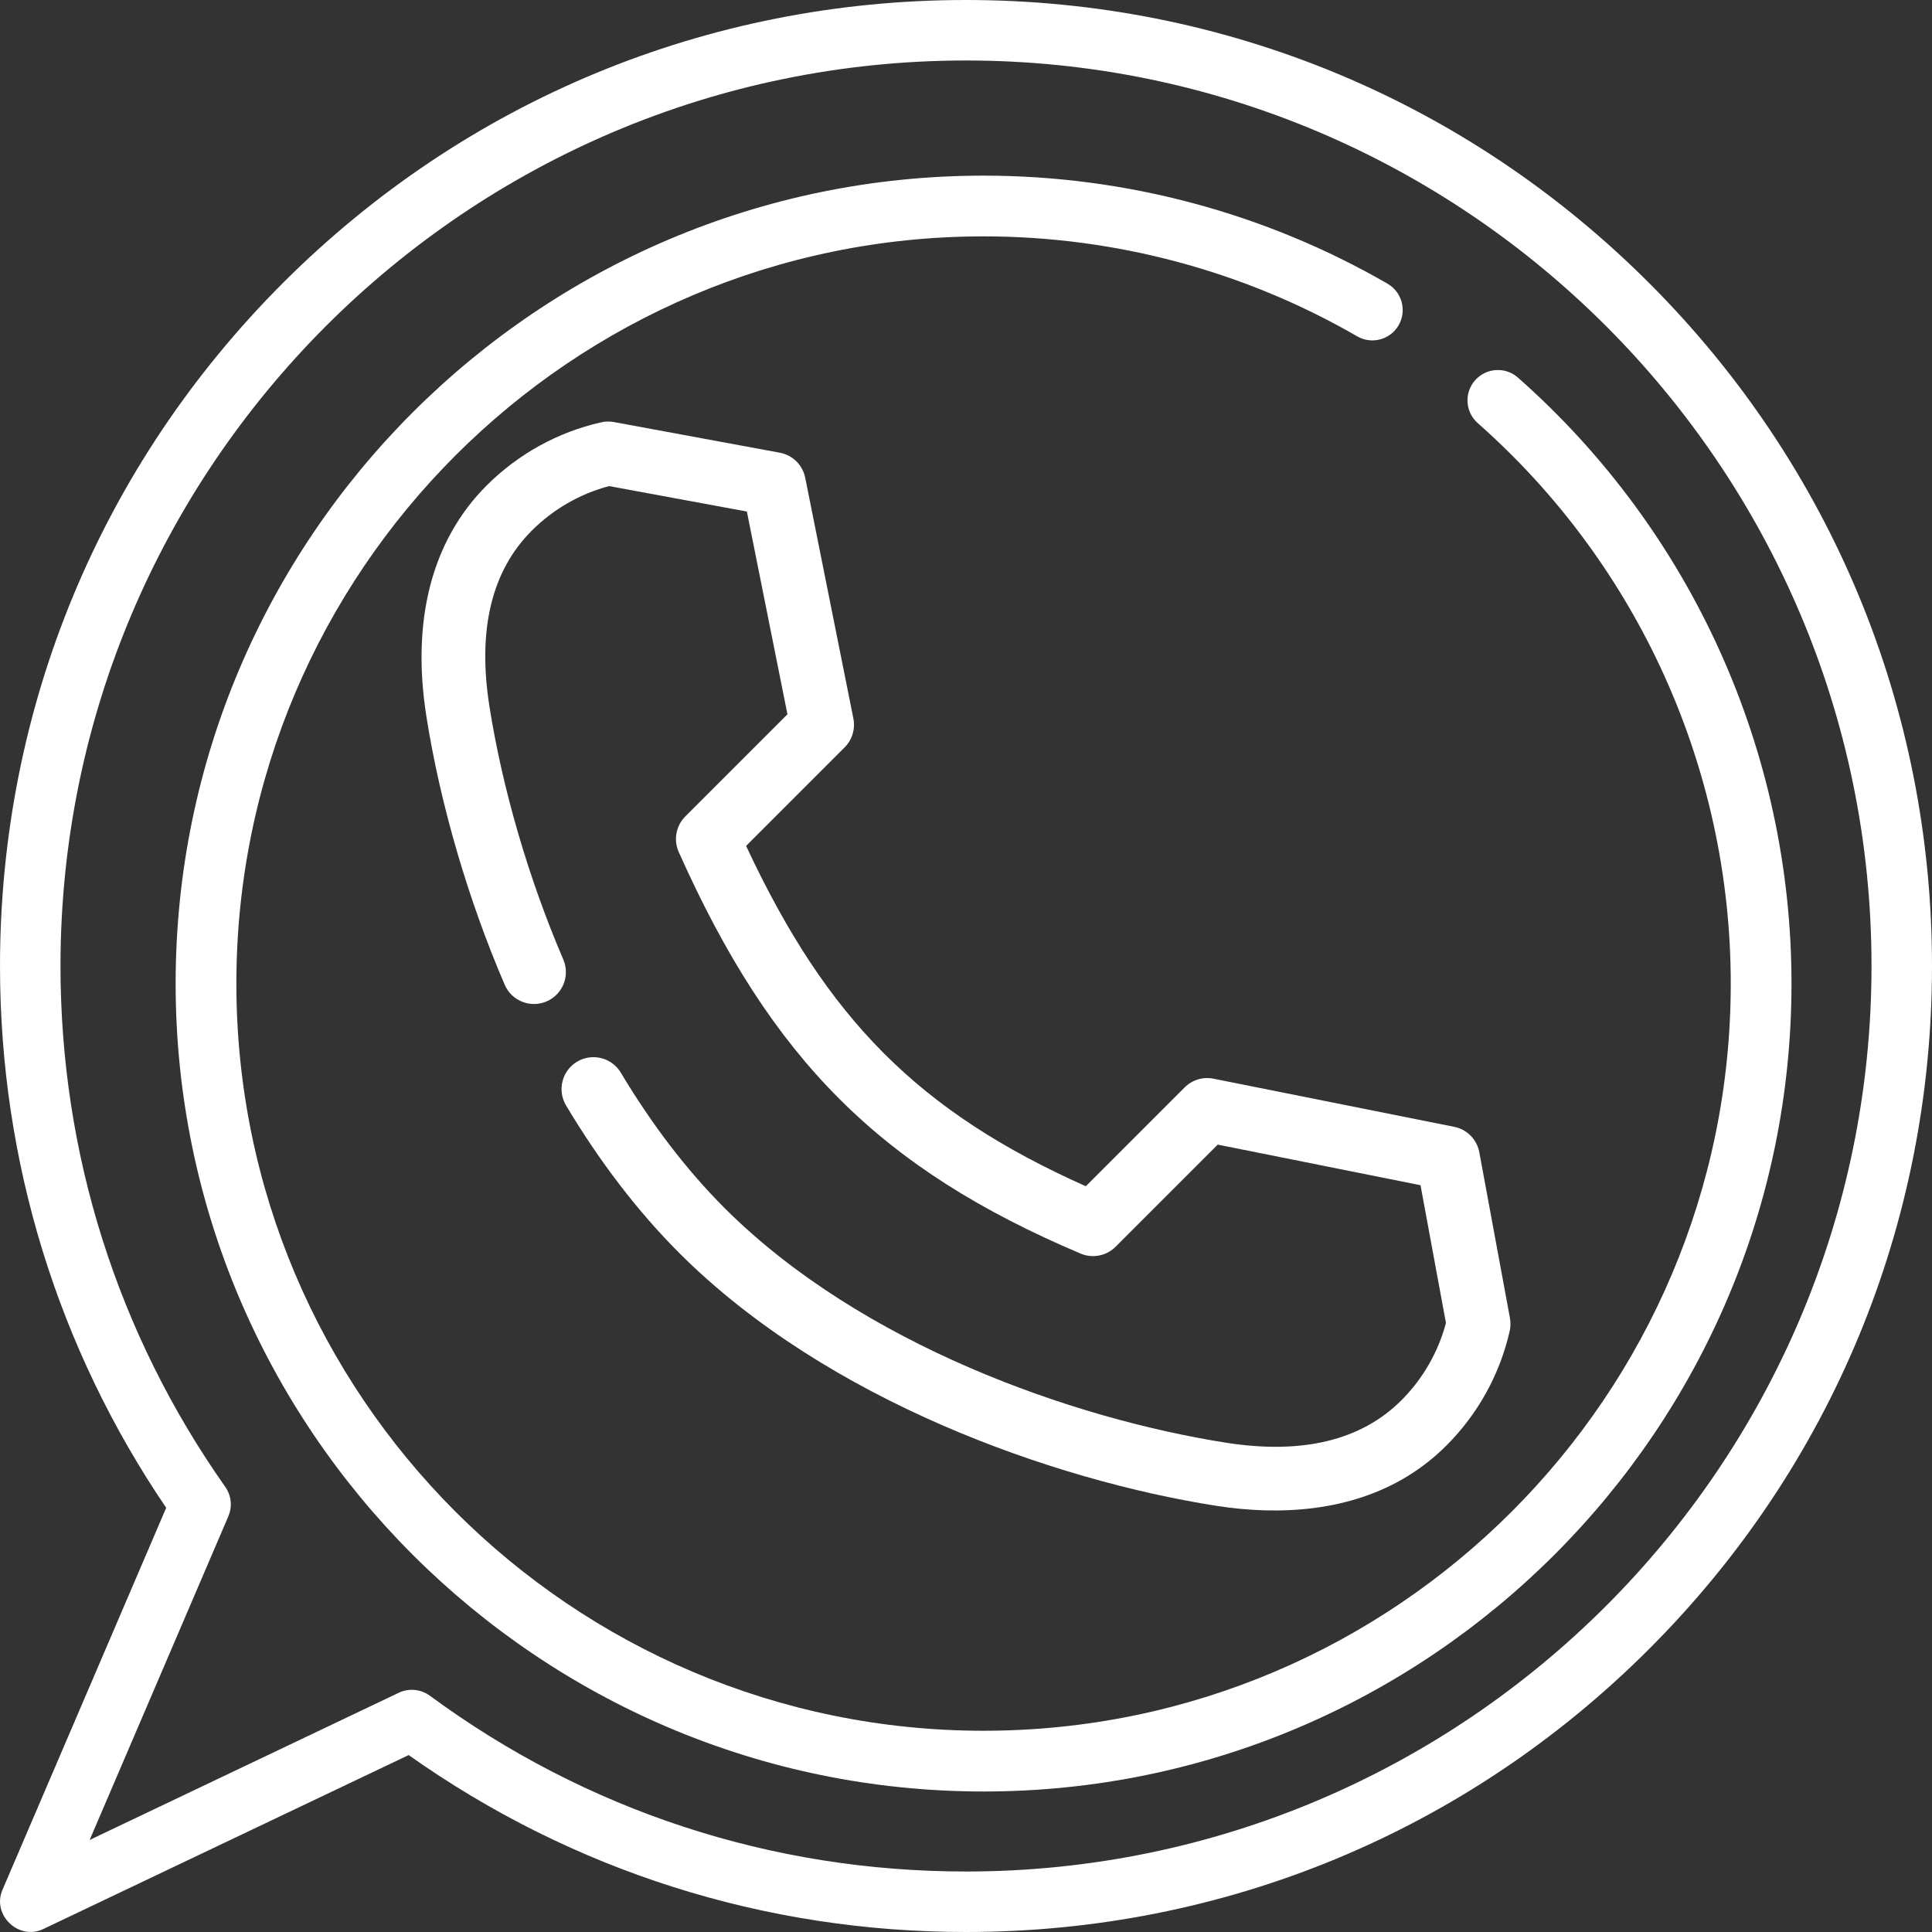 <?xml version="1.0" encoding="UTF-8"?>
<svg width="55px" height="55px" viewBox="0 0 55 55" version="1.1" xmlns="http://www.w3.org/2000/svg" xmlns:xlink="http://www.w3.org/1999/xlink">
    <rect x="0" y="0" width="55" height="55" fill="#333333" stroke="none"/>
    <!-- Generator: Sketch 61 (89581) - https://sketch.com -->
    <title>whatsapp</title>
    <desc>Created with Sketch.</desc>
    <g id="LAnding" stroke="none" stroke-width="1" fill="none" fill-rule="evenodd">
        <g id="Landing-Japon" transform="translate(-412, -289)" fill="#FFFFFF" fill-rule="nonzero">
            <g id="Card-Copy-2" transform="translate(310, 251)">
                <g id="whatsapp" transform="translate(102, 38)">
                    <path d="M46.945,8.055 C41.751,2.861 34.846,0 27.5,0 C20.154,0 13.249,2.861 8.055,8.055 C2.861,13.249 0,20.154 0,27.5 C0,33.041 1.634,38.363 4.731,42.924 L0.07,53.8 C-0.236,54.512 0.529,55.251 1.231,54.916 L11.634,49.963 C16.291,53.26 21.766,55 27.5,55 C34.846,55 41.751,52.14 46.945,46.945 C52.14,41.751 55,34.846 55,27.5 C55,20.154 52.14,13.249 46.945,8.055 Z M27.5,53.278 C21.962,53.278 16.684,51.547 12.235,48.272 C11.982,48.086 11.638,48.053 11.355,48.188 L2.552,52.38 L6.501,43.165 C6.619,42.89 6.586,42.574 6.414,42.33 C3.345,37.974 1.722,32.846 1.722,27.5 C1.722,13.286 13.286,1.722 27.5,1.722 C41.714,1.722 53.278,13.286 53.278,27.5 C53.278,41.714 41.714,53.278 27.5,53.278 Z" id="Shape"></path>
                    <path d="M43.213,10.75 C42.855,10.434 42.309,10.468 41.993,10.826 C41.677,11.184 41.711,11.73 42.069,12.046 C46.646,16.086 49.271,21.901 49.271,28 C49.271,39.729 39.729,49.271 28,49.271 C16.271,49.271 6.729,39.729 6.729,28 C6.729,16.271 16.271,6.729 28,6.729 C31.74,6.729 35.417,7.713 38.635,9.574 C39.048,9.814 39.577,9.672 39.816,9.259 C40.055,8.845 39.914,8.317 39.501,8.077 C36.02,6.064 32.043,5 28,5 C15.318,5 5,15.318 5,28 C5,40.682 15.318,51 28,51 C40.682,51 51,40.682 51,28 C51,21.405 48.162,15.117 43.213,10.75 Z" id="Path"></path>
                    <path d="M42.985,37.524 L42.113,32.804 C42.046,32.439 41.763,32.151 41.398,32.078 L34.545,30.708 C34.248,30.648 33.94,30.741 33.725,30.956 L30.911,33.77 C26.169,31.653 23.548,29.027 21.24,24.081 L24.045,21.276 C24.26,21.061 24.353,20.753 24.294,20.455 L22.923,13.602 C22.85,13.237 22.563,12.954 22.197,12.887 L17.477,12.015 C17.356,11.993 17.231,11.995 17.111,12.023 C15.876,12.303 14.749,12.926 13.852,13.823 C12.299,15.376 11.706,17.645 12.137,20.385 C12.529,22.882 13.321,25.598 14.367,28.032 C14.565,28.493 15.099,28.706 15.56,28.508 C16.021,28.31 16.234,27.776 16.036,27.315 C15.049,25.016 14.302,22.454 13.932,20.103 C13.59,17.93 13.995,16.249 15.137,15.108 C15.749,14.496 16.507,14.059 17.339,13.838 L21.262,14.562 L22.417,20.335 L19.509,23.242 C19.243,23.508 19.169,23.911 19.322,24.255 C21.965,30.174 25.066,33.272 30.762,35.687 C31.103,35.831 31.497,35.754 31.759,35.492 L34.666,32.585 L40.439,33.74 L41.163,37.662 C40.942,38.495 40.505,39.253 39.893,39.865 C38.751,41.007 37.071,41.412 34.898,41.07 C30.555,40.387 24.531,38.279 20.648,34.411 L20.592,34.355 C19.538,33.296 18.556,32.012 17.674,30.538 C17.417,30.107 16.859,29.967 16.428,30.224 C15.997,30.482 15.857,31.04 16.115,31.471 C17.072,33.072 18.146,34.474 19.308,35.641 L19.364,35.697 C23.556,39.873 29.991,42.138 34.616,42.866 C36.46,43.156 38.441,43.02 40.065,42.027 C40.469,41.78 40.843,41.485 41.177,41.15 C42.075,40.253 42.697,39.126 42.978,37.891 C43.005,37.77 43.007,37.646 42.985,37.524 Z" id="Path"></path>
                </g>
            </g>
        </g>
    </g>
</svg>